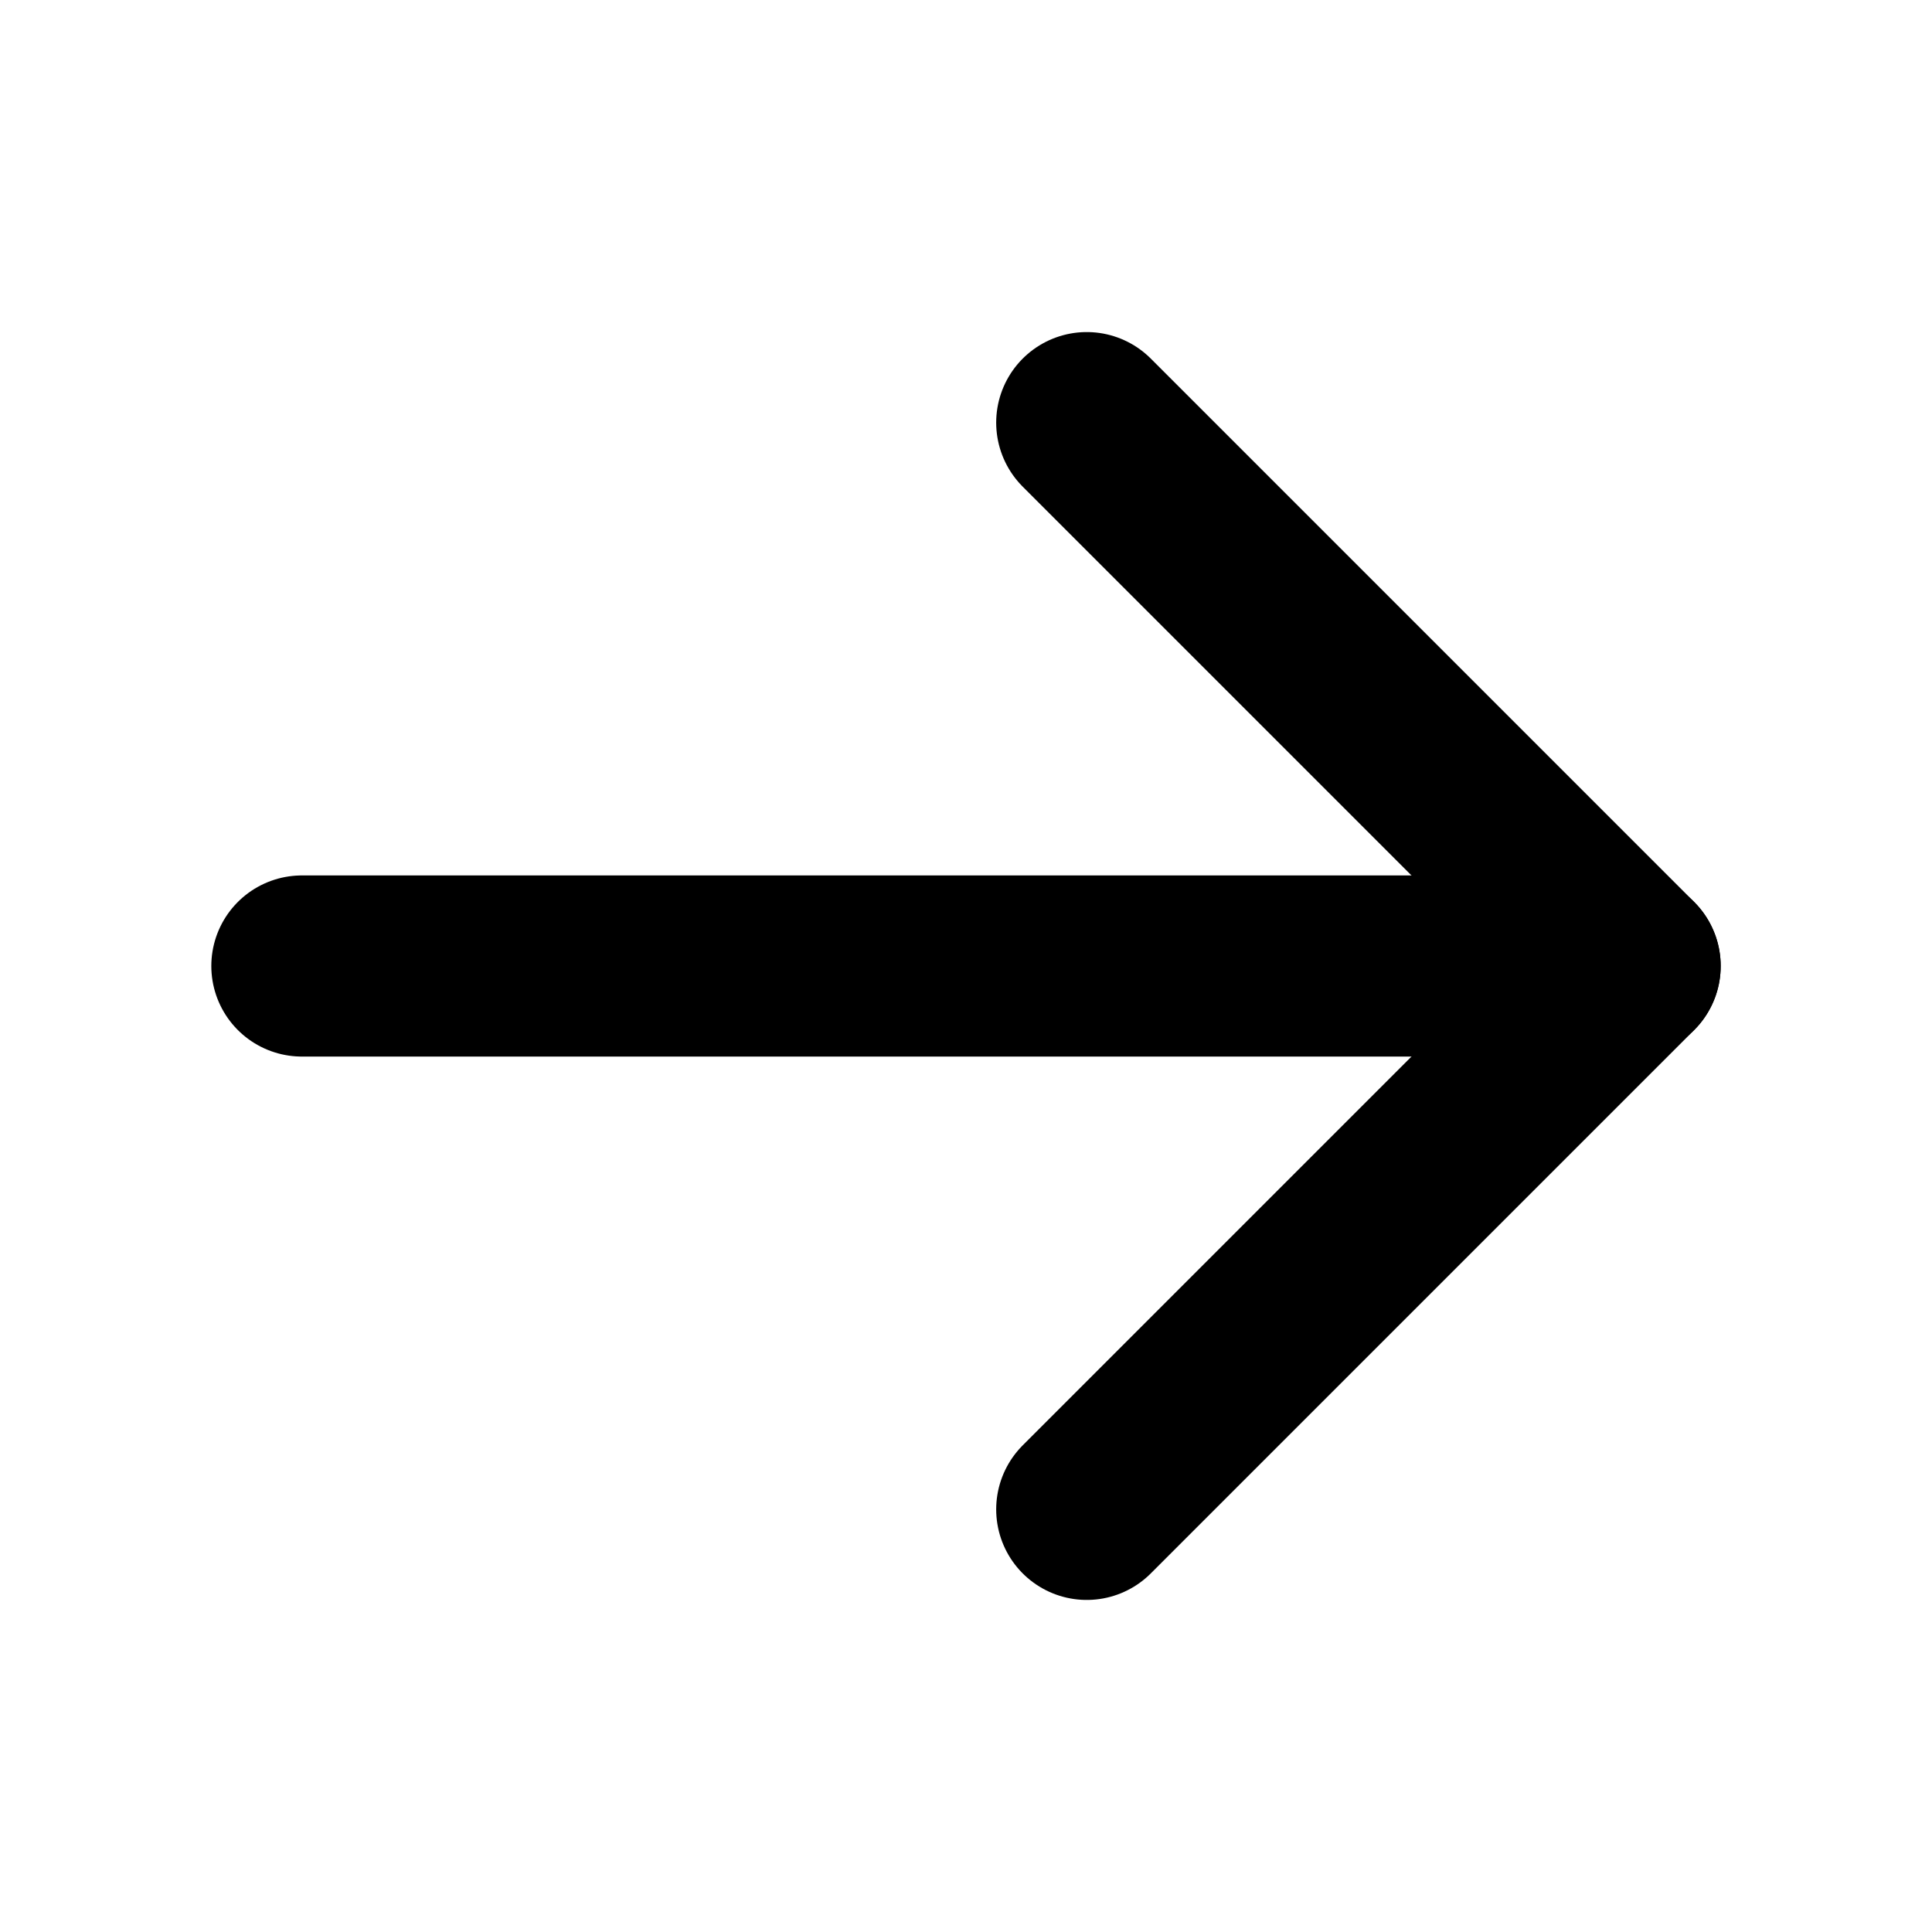 <svg xmlns="http://www.w3.org/2000/svg" viewBox="0 0 256 256"><rect width="256" height="256" fill="none"/><line x1="40" x2="216" y1="128" y2="128" fill="none" stroke="#000" stroke-linecap="round" stroke-linejoin="round" stroke-width="24"/><polyline fill="none" stroke="#000" stroke-linecap="round" stroke-linejoin="round" stroke-width="24" points="144 56 216 128 144 200"/></svg>